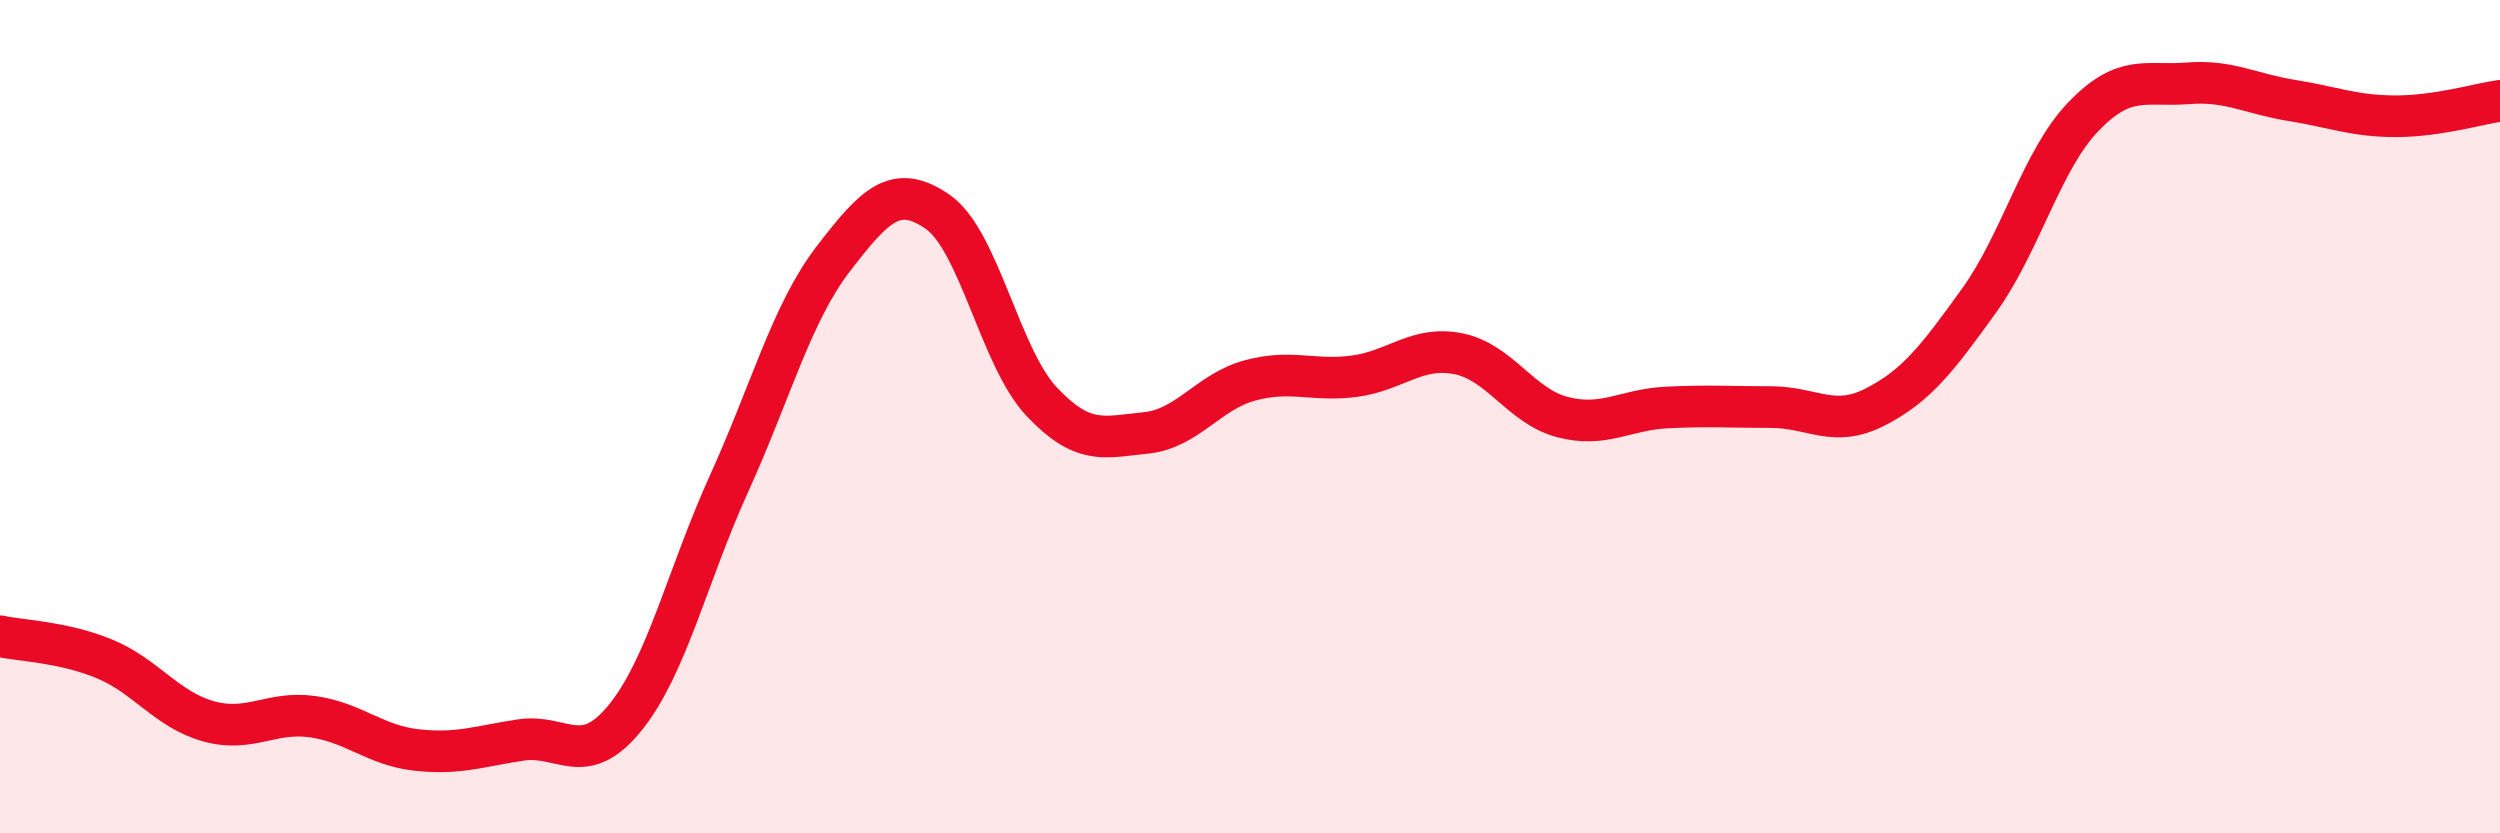 
    <svg width="60" height="20" viewBox="0 0 60 20" xmlns="http://www.w3.org/2000/svg">
      <path
        d="M 0,15.27 C 0.5,15.38 1.5,15.4 2.5,15.81 C 3.5,16.22 4,17.03 5,17.31 C 6,17.59 6.5,17.06 7.5,17.2 C 8.5,17.34 9,17.89 10,18 C 11,18.11 11.5,17.91 12.5,17.76 C 13.5,17.61 14,18.46 15,17.23 C 16,16 16.5,13.8 17.5,11.6 C 18.5,9.4 19,7.51 20,6.21 C 21,4.91 21.5,4.39 22.5,5.08 C 23.5,5.77 24,8.58 25,9.64 C 26,10.7 26.5,10.49 27.5,10.39 C 28.5,10.29 29,9.4 30,9.13 C 31,8.86 31.5,9.16 32.5,9.03 C 33.5,8.9 34,8.29 35,8.49 C 36,8.69 36.5,9.75 37.5,10.01 C 38.5,10.27 39,9.83 40,9.78 C 41,9.73 41.5,9.77 42.5,9.77 C 43.5,9.77 44,10.28 45,9.77 C 46,9.26 46.5,8.6 47.5,7.21 C 48.5,5.82 49,3.84 50,2.8 C 51,1.76 51.5,2.08 52.5,2 C 53.5,1.92 54,2.25 55,2.41 C 56,2.57 56.5,2.79 57.5,2.79 C 58.5,2.79 59.5,2.49 60,2.42L60 20L0 20Z"
        fill="#EB0A25"
        opacity="0.1"
        stroke-linecap="round"
        stroke-linejoin="round"
      />
      <path
        d="M 0,15.27 C 0.5,15.38 1.5,15.4 2.5,15.81 C 3.5,16.22 4,17.03 5,17.31 C 6,17.59 6.5,17.06 7.5,17.2 C 8.5,17.34 9,17.89 10,18 C 11,18.11 11.5,17.91 12.5,17.76 C 13.5,17.61 14,18.46 15,17.23 C 16,16 16.5,13.8 17.5,11.6 C 18.5,9.4 19,7.51 20,6.21 C 21,4.91 21.5,4.39 22.5,5.08 C 23.5,5.77 24,8.58 25,9.64 C 26,10.7 26.5,10.49 27.5,10.39 C 28.5,10.29 29,9.4 30,9.13 C 31,8.86 31.5,9.16 32.5,9.03 C 33.5,8.9 34,8.29 35,8.49 C 36,8.69 36.5,9.75 37.5,10.01 C 38.5,10.27 39,9.83 40,9.78 C 41,9.73 41.5,9.77 42.5,9.77 C 43.5,9.77 44,10.28 45,9.77 C 46,9.26 46.5,8.6 47.5,7.21 C 48.5,5.82 49,3.84 50,2.8 C 51,1.76 51.5,2.08 52.5,2 C 53.5,1.92 54,2.25 55,2.41 C 56,2.57 56.5,2.79 57.5,2.79 C 58.5,2.79 59.5,2.49 60,2.42"
        stroke="#EB0A25"
        stroke-width="1"
        fill="none"
        stroke-linecap="round"
        stroke-linejoin="round"
      />
    </svg>
  
